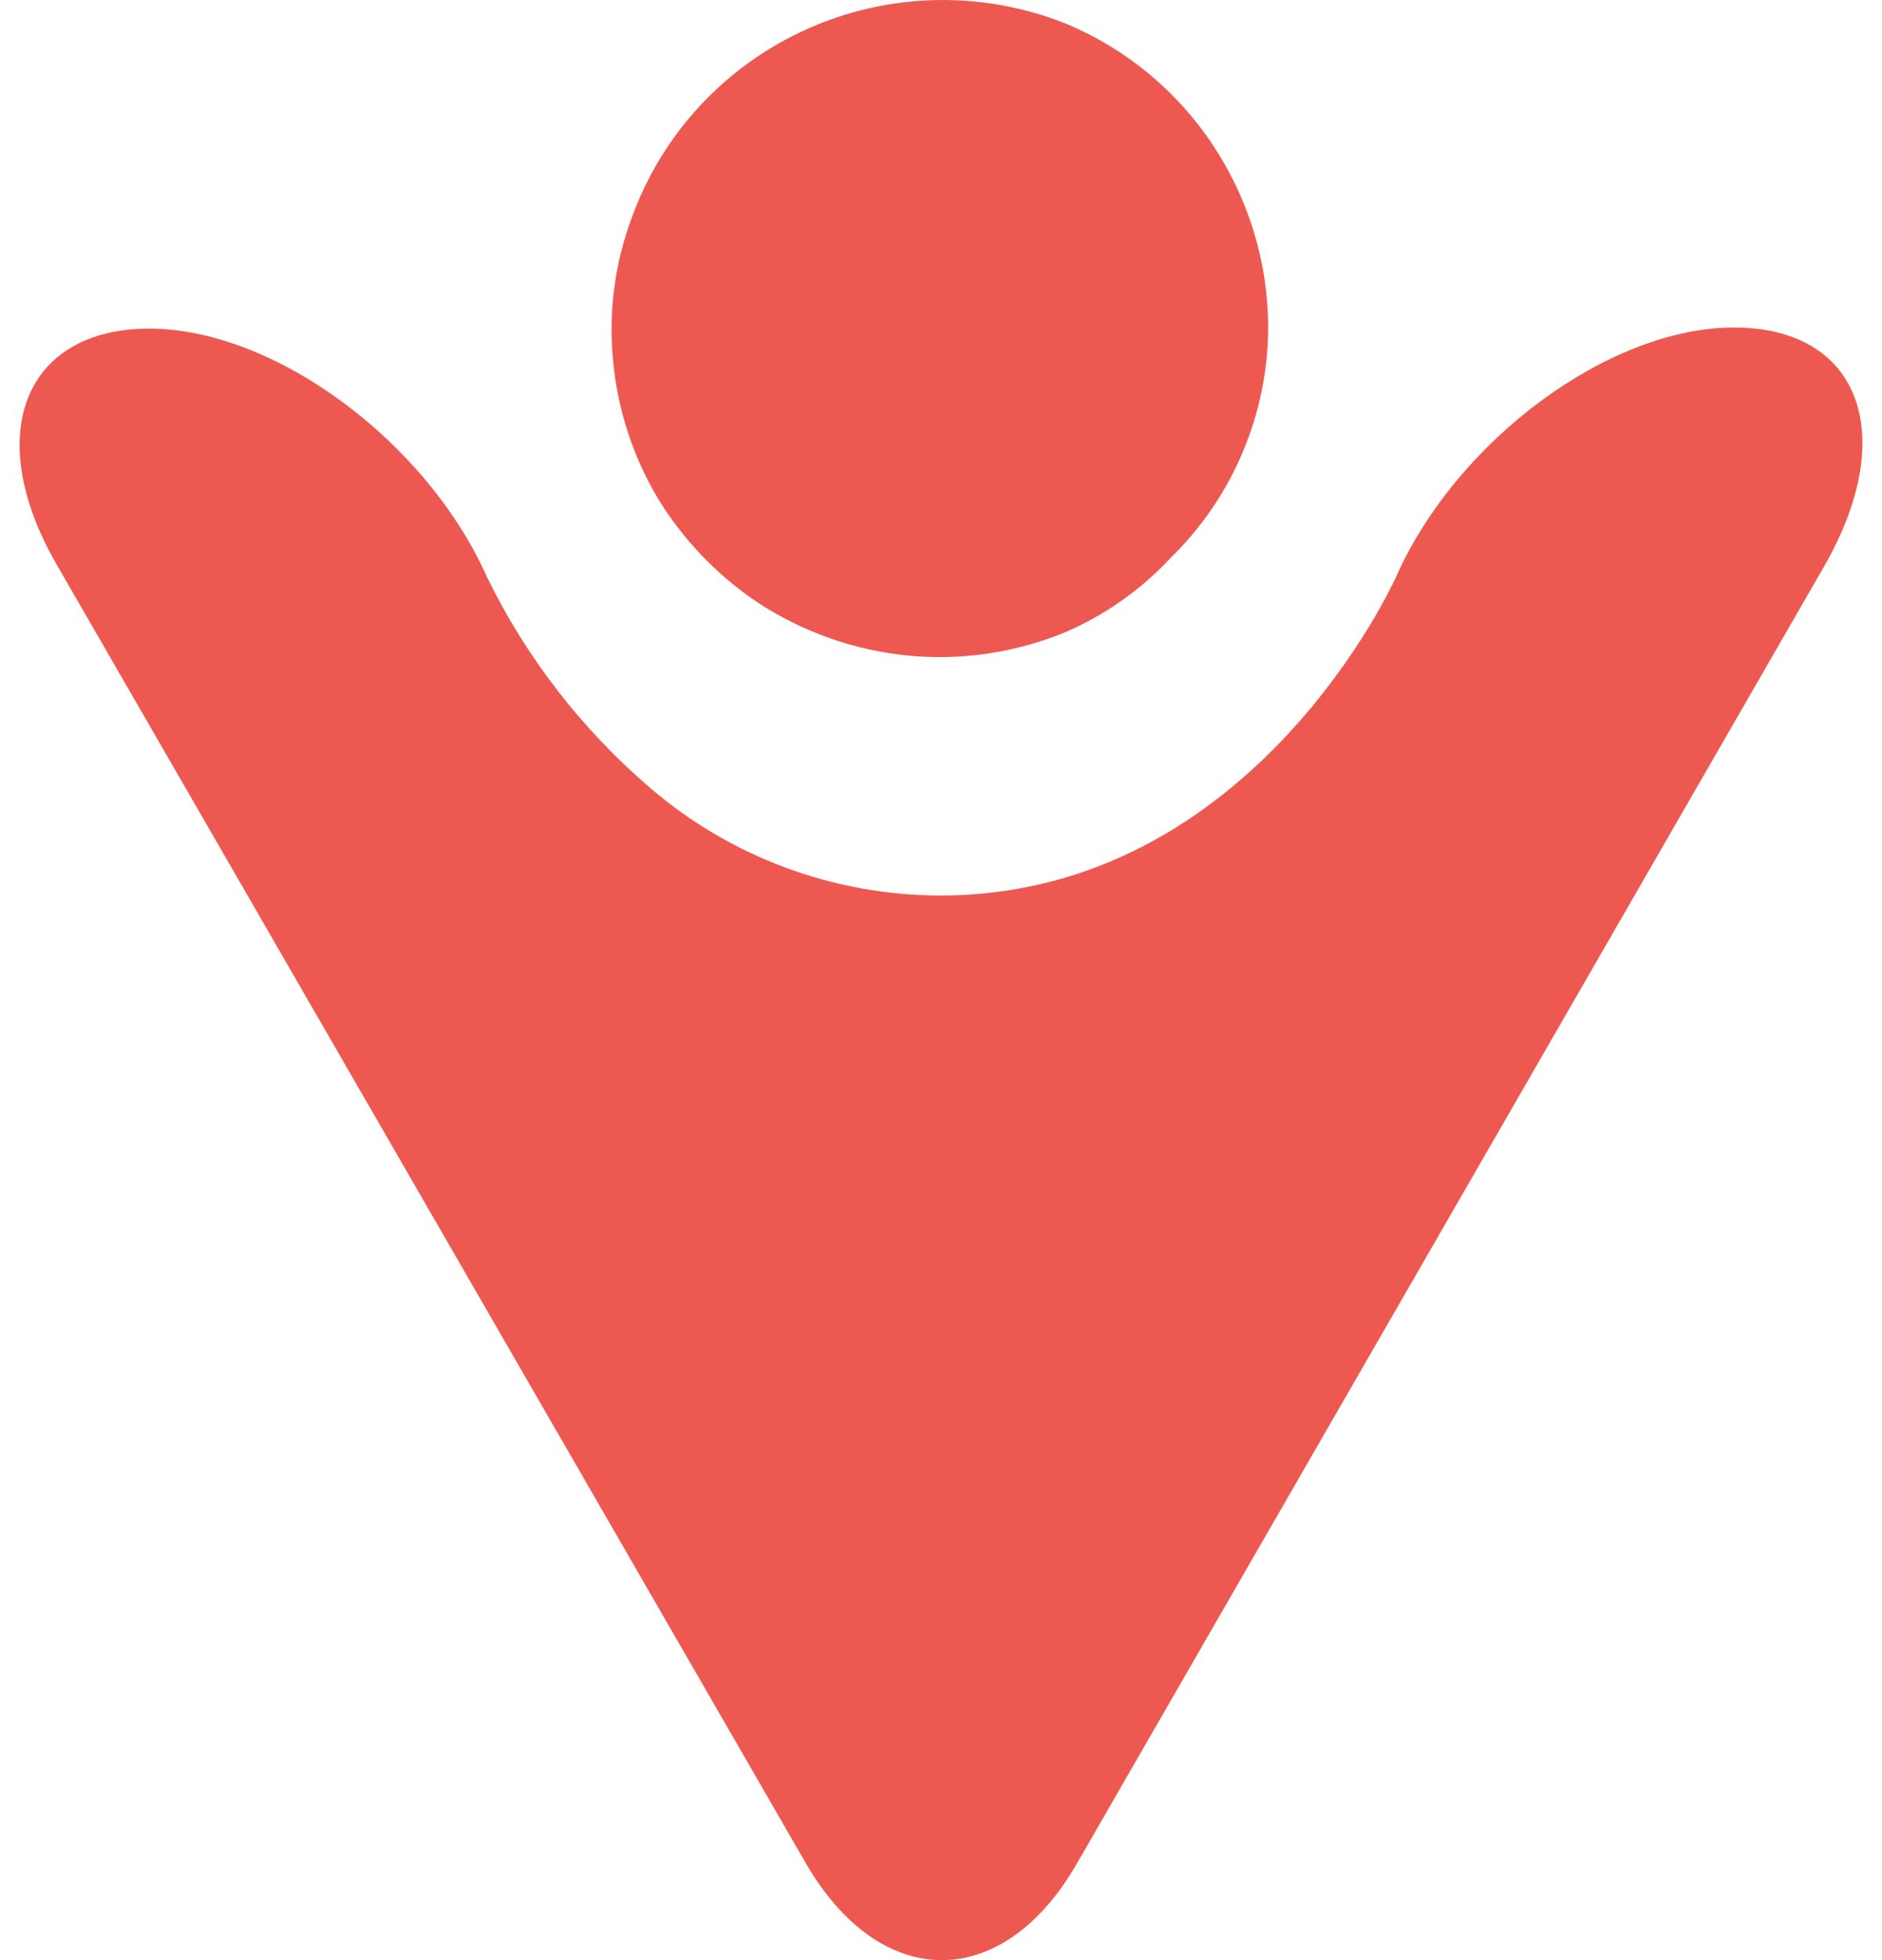 <svg width="48" height="50" viewBox="0 0 48 50" fill="none" xmlns="http://www.w3.org/2000/svg">
<path d="M32.345 8.351C32.341 6.693 31.848 5.072 30.927 3.69C30.015 2.314 28.711 1.239 27.182 0.602C26.129 0.182 25.002 -0.022 23.869 0.002C22.735 0.026 21.617 0.277 20.584 0.741C19.55 1.205 18.62 1.871 17.851 2.7C17.082 3.53 16.489 4.505 16.108 5.568C15.674 6.734 15.514 7.982 15.639 9.219C15.754 10.447 16.14 11.635 16.769 12.698C17.413 13.757 18.279 14.664 19.308 15.358C20.455 16.115 21.77 16.582 23.14 16.721C24.509 16.856 25.891 16.653 27.163 16.13C28.187 15.688 29.107 15.039 29.864 14.223C30.647 13.456 31.27 12.543 31.695 11.535C32.121 10.527 32.342 9.445 32.345 8.351Z" fill="#ED5951"/>
<path d="M44.224 8.354C41.053 8.354 37.164 11.213 35.603 14.721C35.603 14.721 31.991 22.843 23.983 22.843C21.255 22.84 18.619 21.858 16.559 20.078C14.834 18.595 13.429 16.779 12.43 14.74C10.878 11.242 6.98 8.382 3.809 8.382C0.638 8.382 -0.473 11.07 1.443 14.397L20.544 47.513C22.46 50.83 25.583 50.83 27.479 47.513L46.542 14.416C48.449 11.07 47.424 8.354 44.224 8.354Z" fill="#ED5951"/>
</svg>
